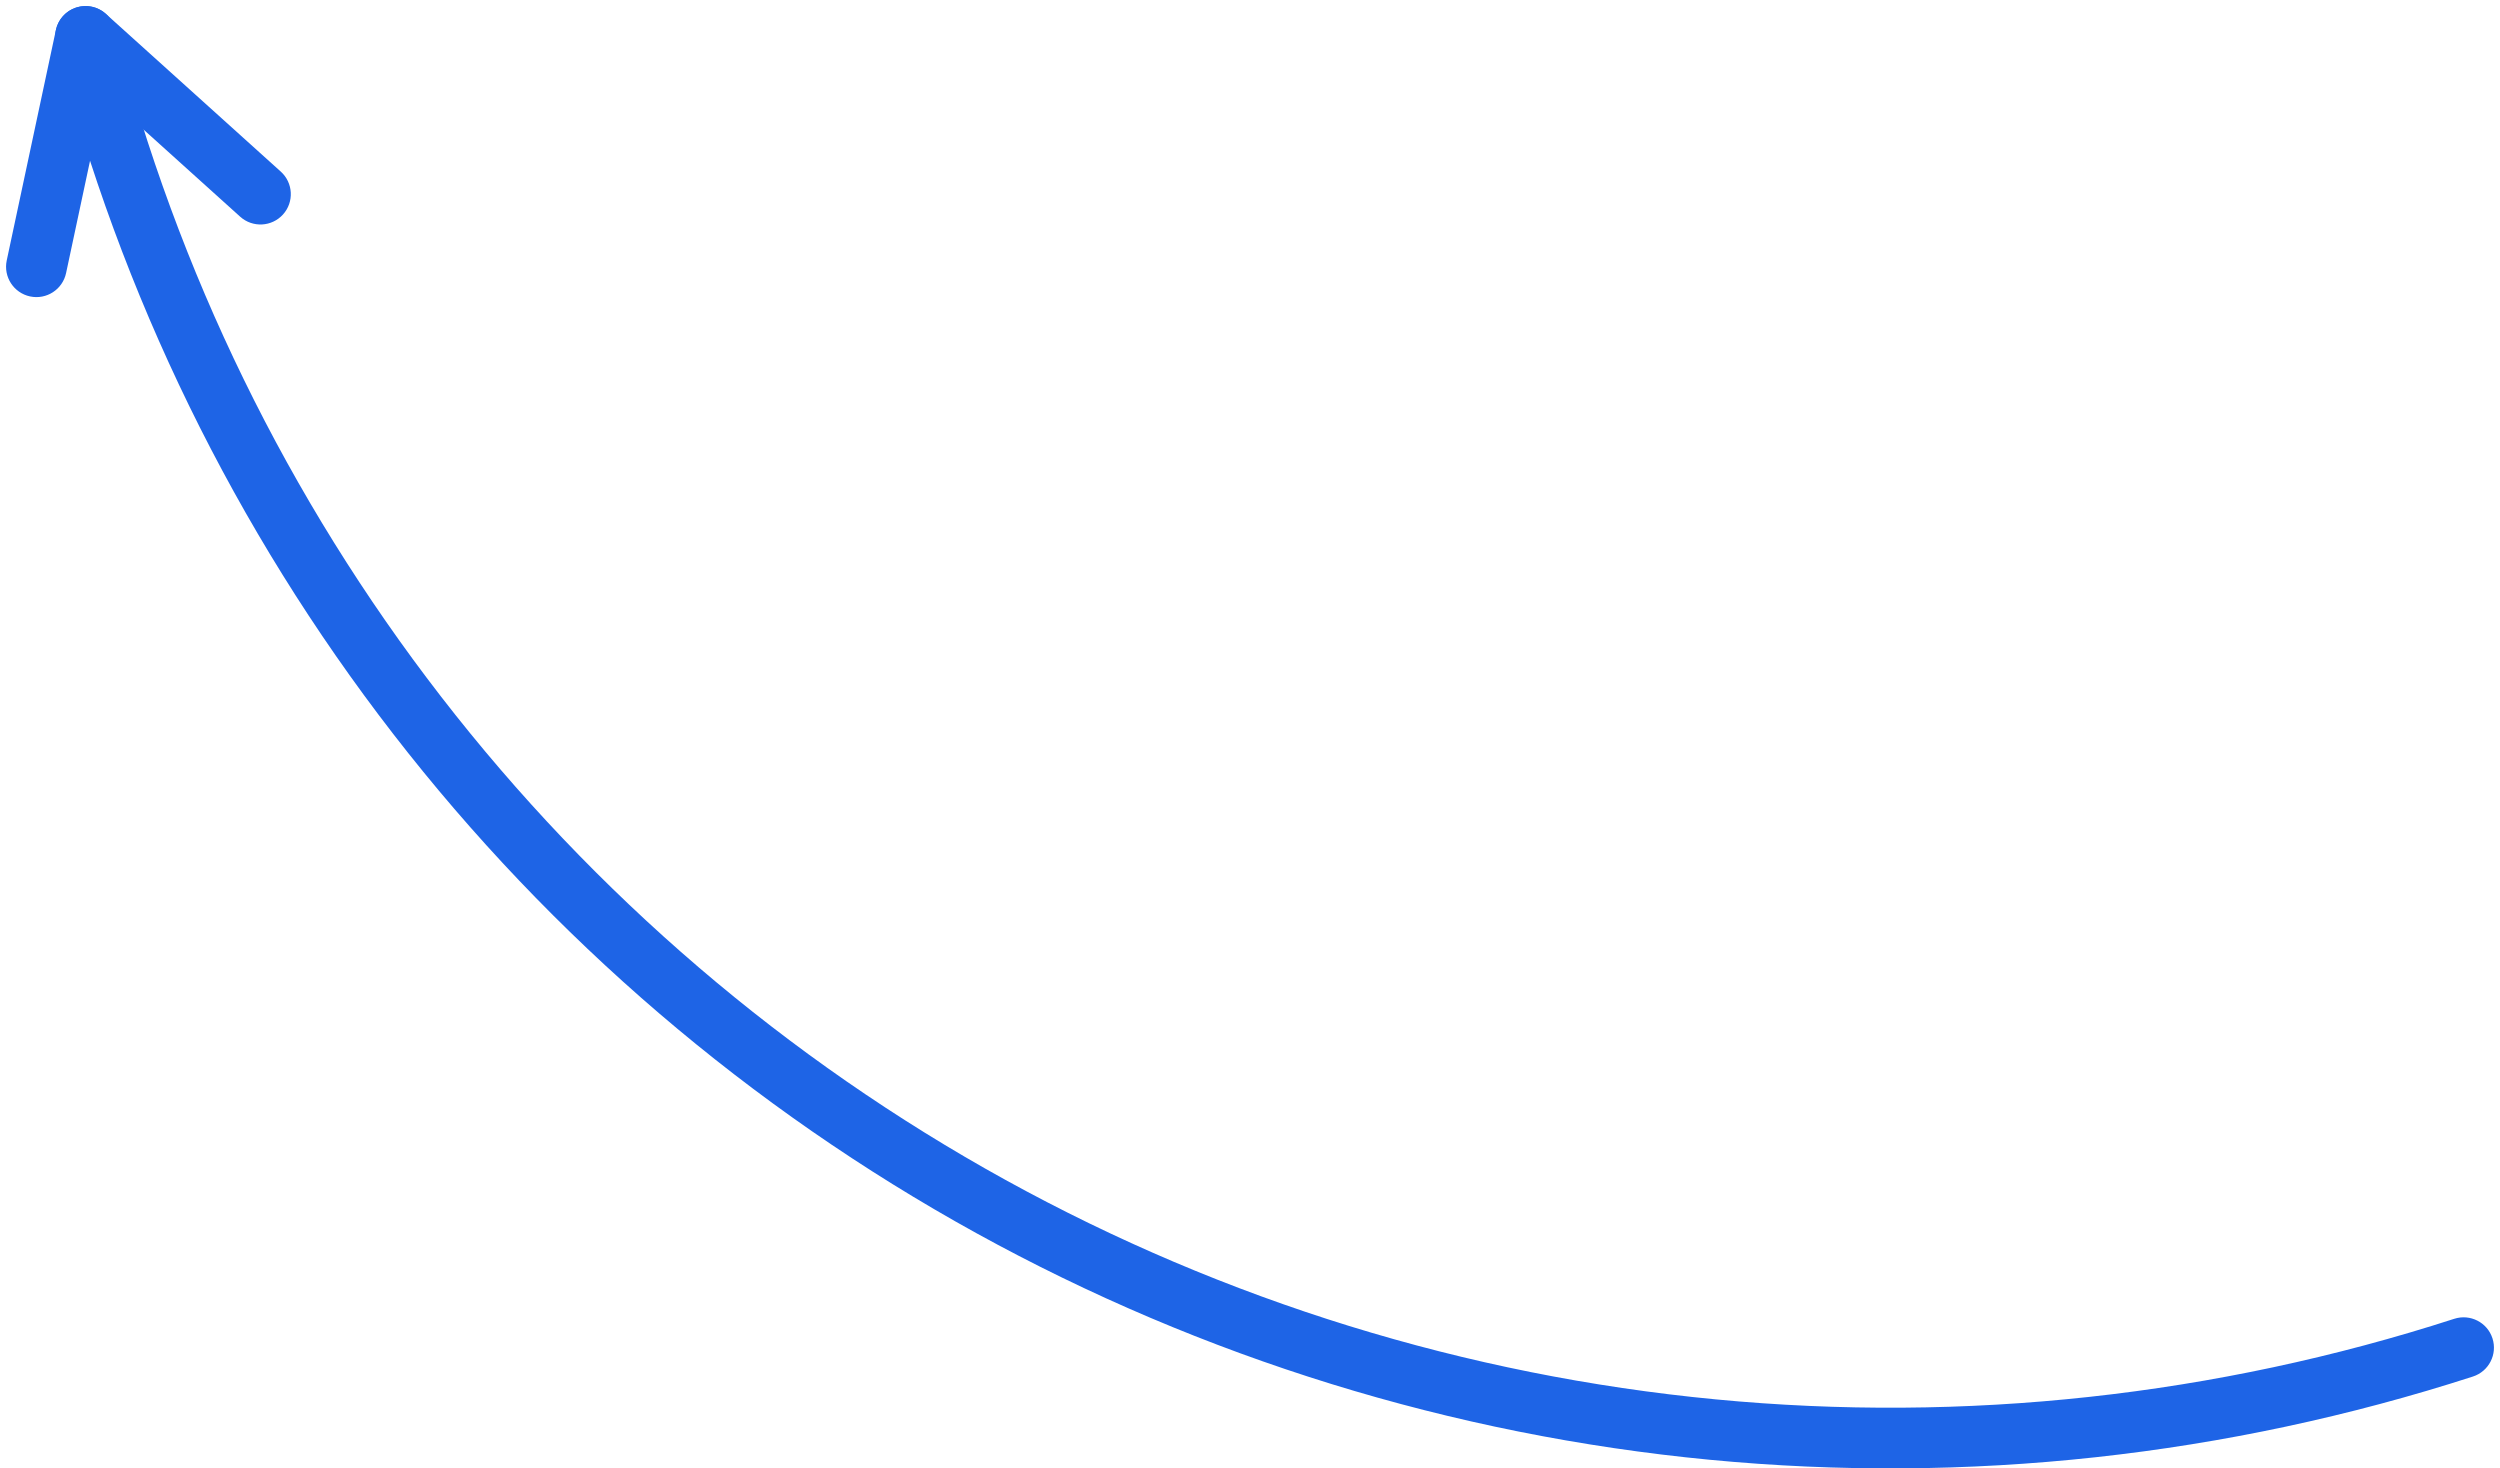 <svg fill="none" height="121" viewBox="0 0 206 121" width="206" xmlns="http://www.w3.org/2000/svg"><g clip-rule="evenodd" fill="#1e64e6" fill-rule="evenodd"><path d="m6.431.578c1.338-.342 2.699.466 3.041 1.803 5.106 19.983 14.251 38.708 26.872 55.021 12.621 16.312 28.451 29.866 46.512 39.825 18.062 9.959 37.972 16.113 58.503 18.08 20.531 1.968 41.247-.291 60.872-6.638 1.313-.425 2.723.295 3.148 1.609s-.296 2.723-1.61 3.148c-20.274 6.557-41.676 8.892-62.887 6.859s-41.781-8.39-60.44-18.679-35.013-24.292-48.052-41.144c-13.039-16.853-22.488-36.198-27.762-56.843-.342-1.338.466-2.699 1.803-3.041z"/><path d="m6.279.622c.85-.275 1.782-.077 2.445.522l14.414 12.998c1.025.925 1.107 2.505.182 3.531-.925 1.025-2.506 1.107-3.531.182l-11.198-10.098-3.146 14.746c-.288 1.35-1.616 2.212-2.967 1.923-1.35-.288-2.211-1.616-1.923-2.967l4.049-18.981c.186-.874.825-1.581 1.674-1.857z"/></g></svg>